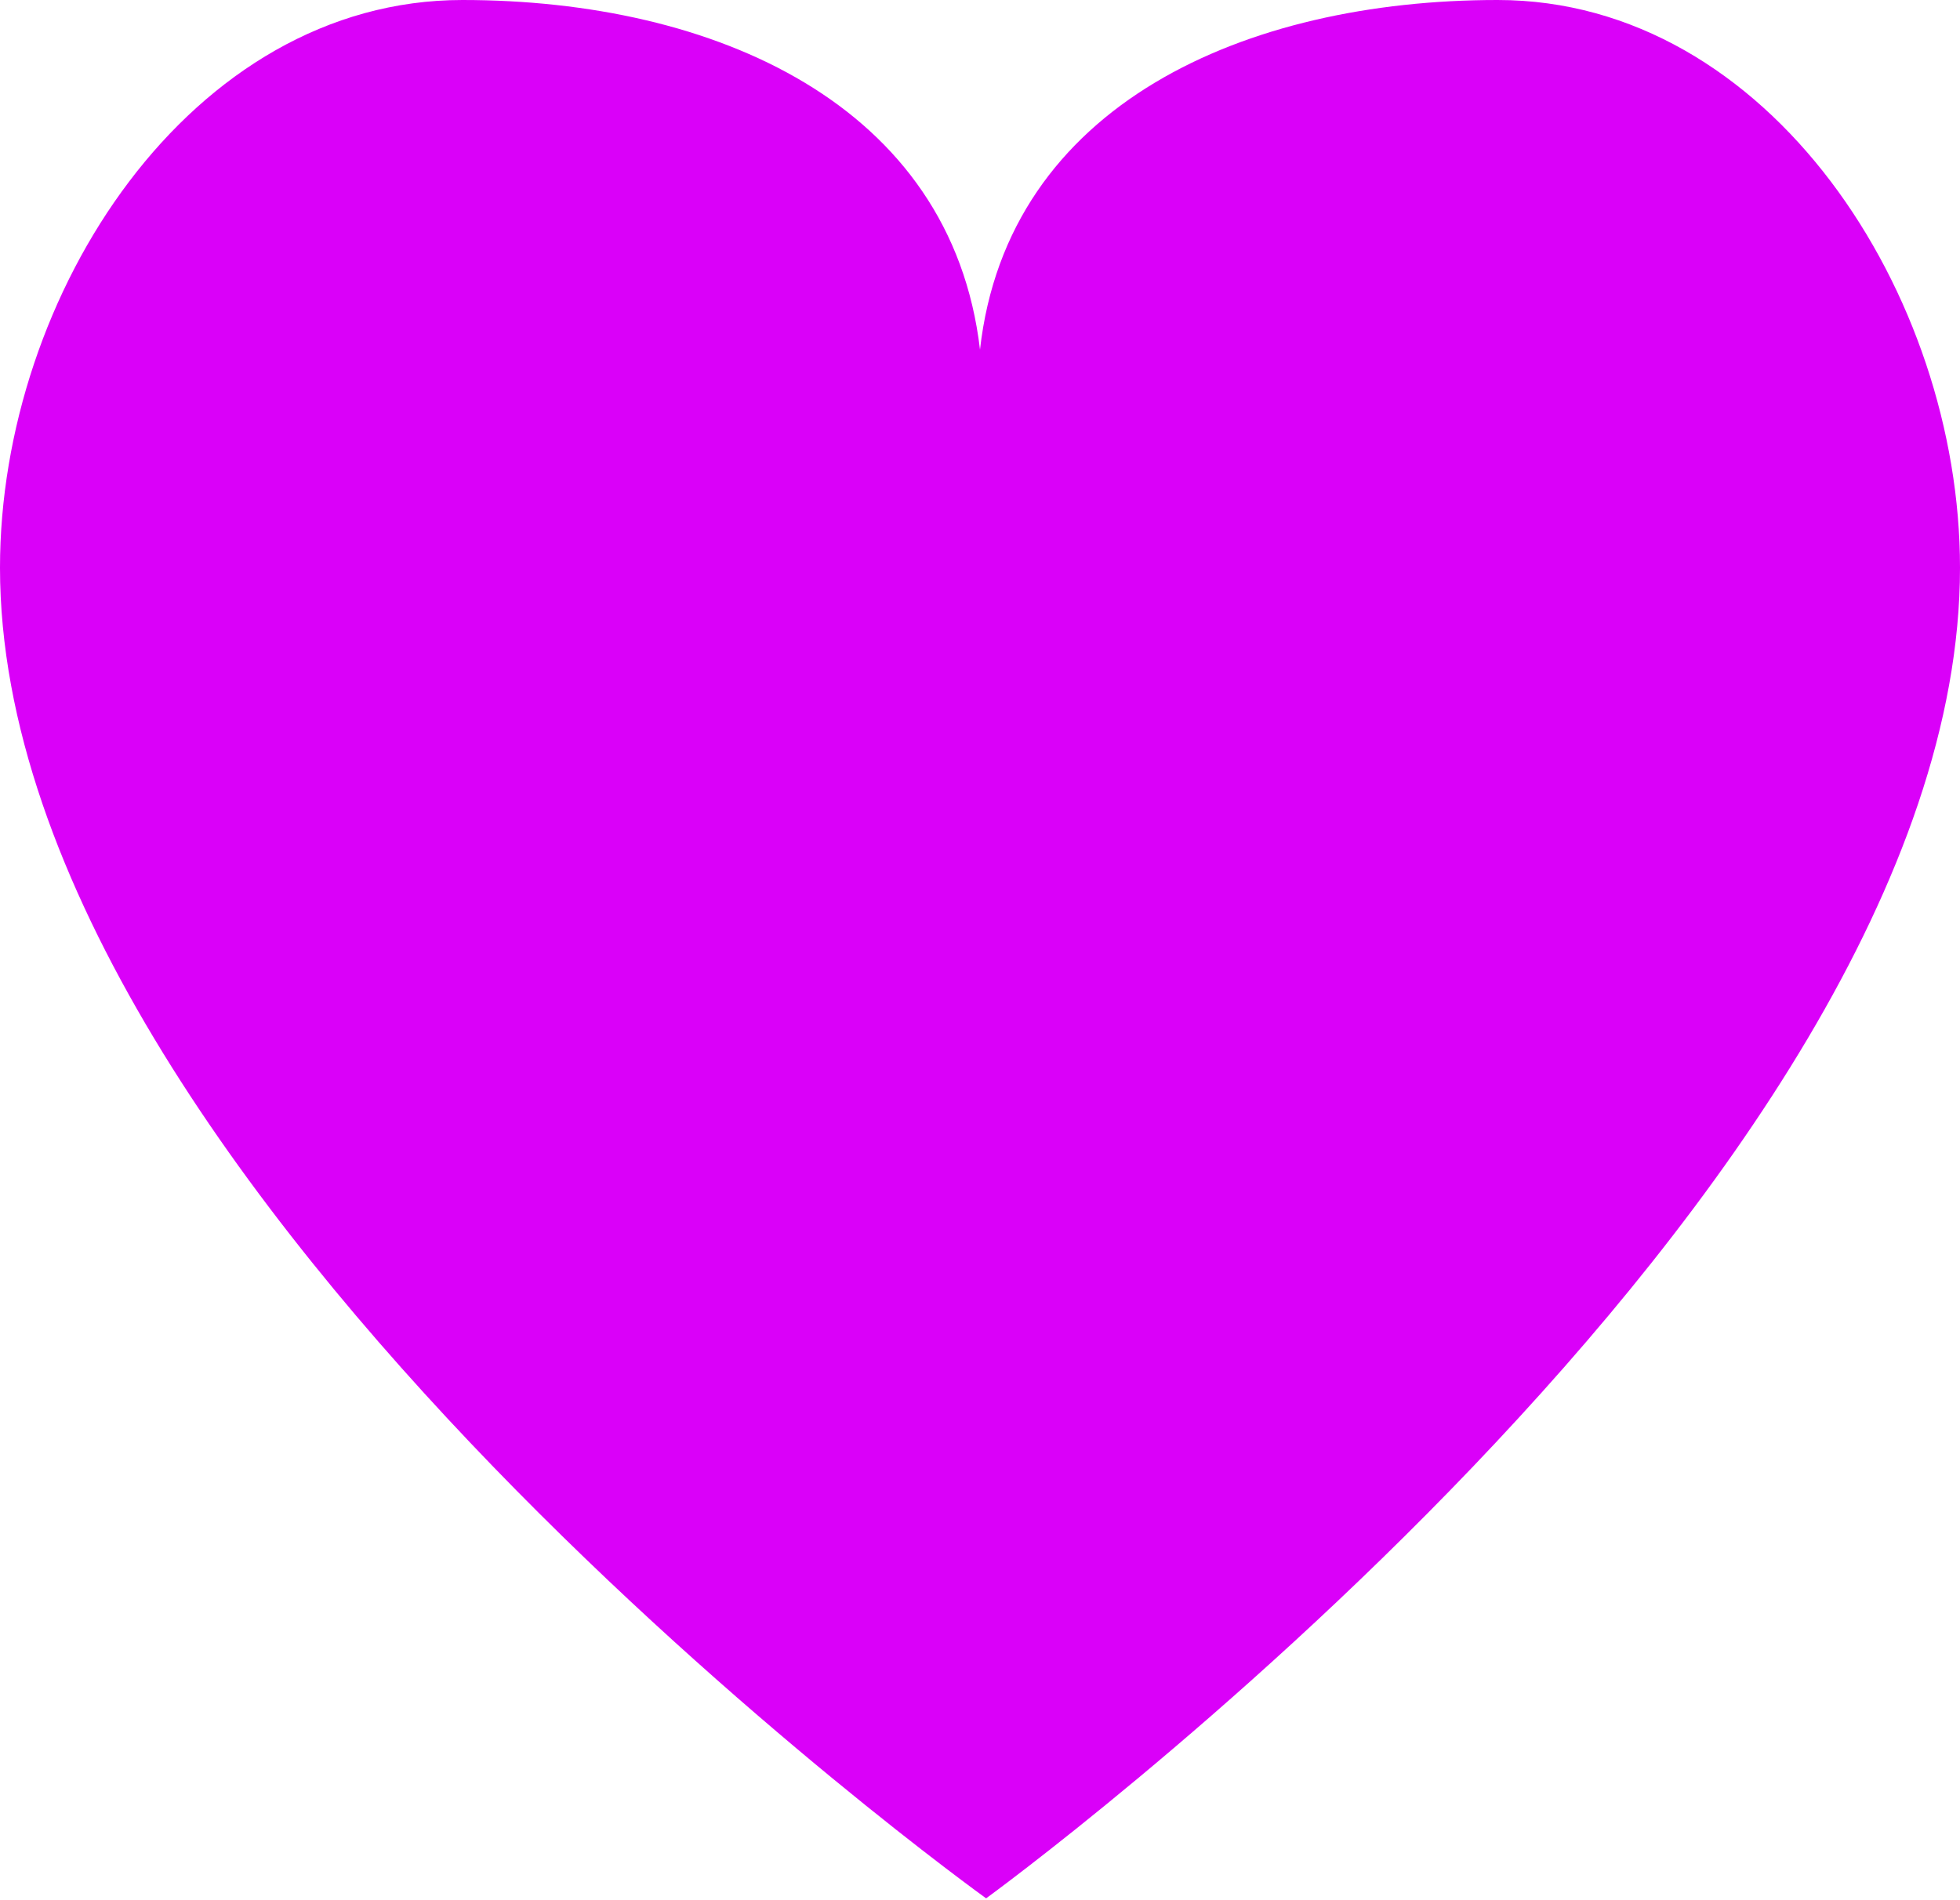 <svg xmlns="http://www.w3.org/2000/svg" viewBox="0 0 32 31.03"><title>one-edinburgh-branding-icon2</title><path d="M24.45,0c-4.11,0-8,1.7-8.45,5.71C15.53,1.7,11.66,0,7.55,0,3.11,0,0,4.81,0,9.27,0,19.44,16.1,31,16.1,31S32,19.44,32,9.27C32,4.81,28.89,0,24.45,0" fill="#da00f9"/></svg>